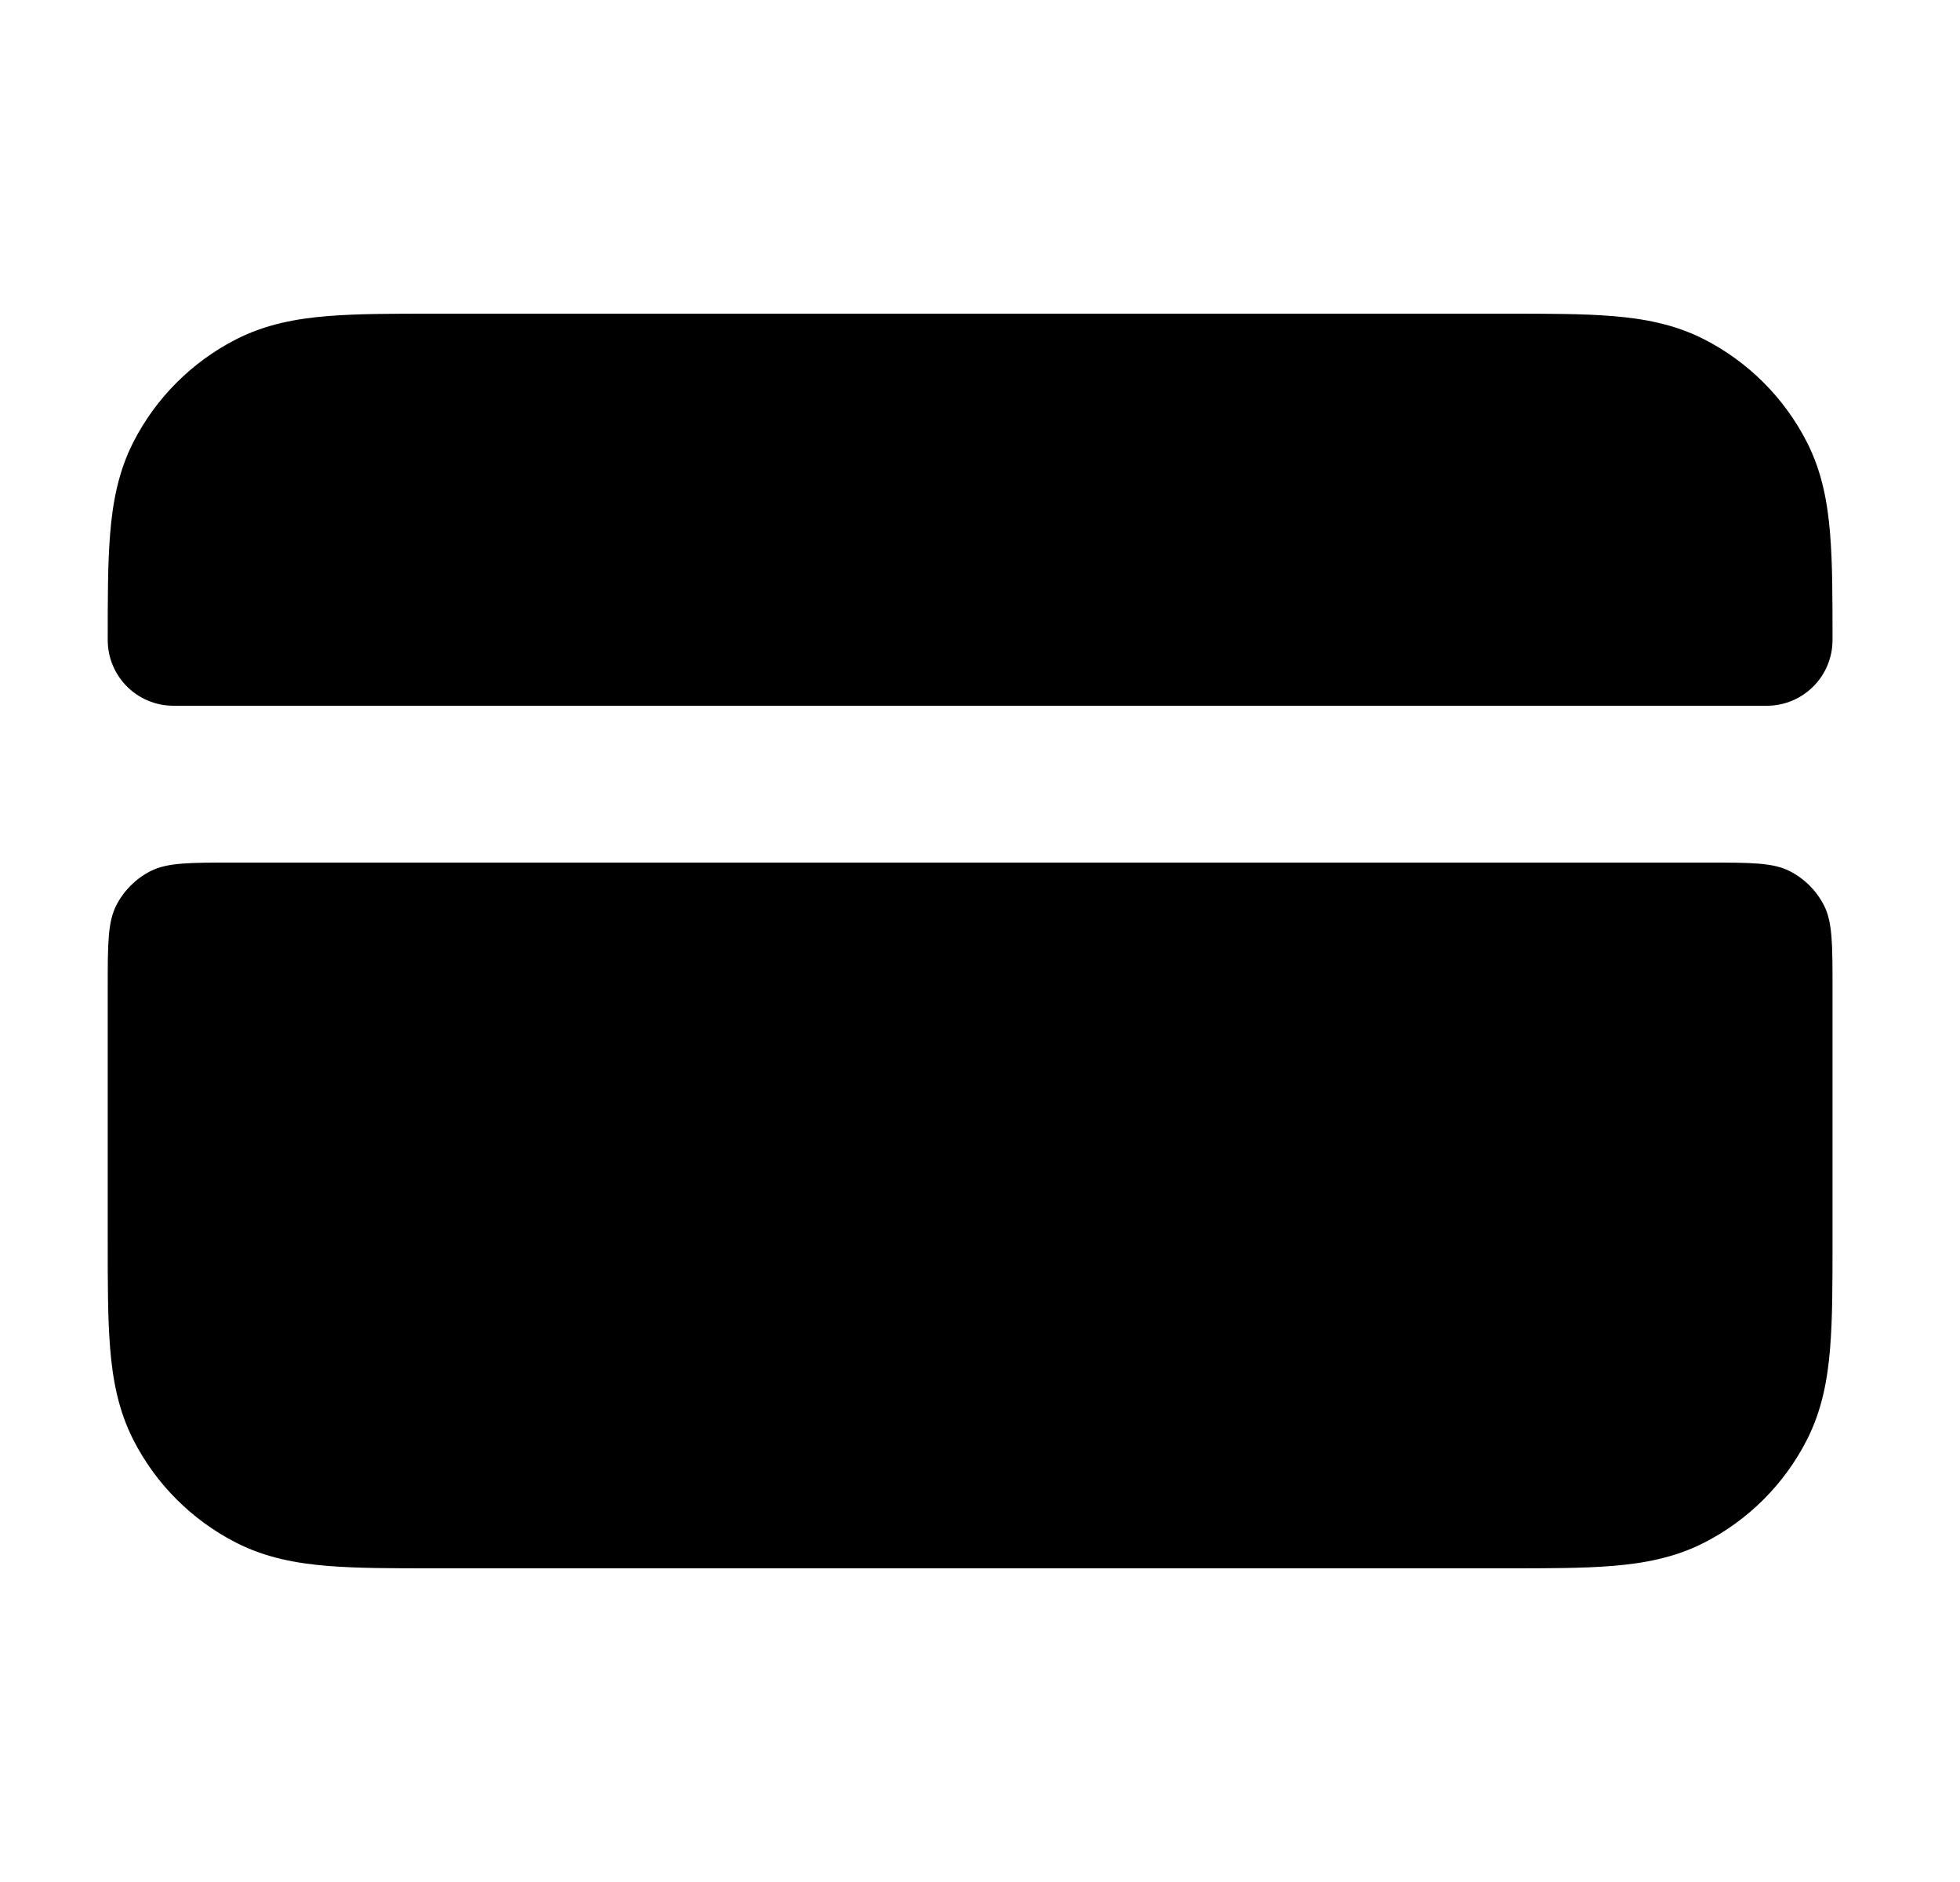 <svg width="25" height="24" viewBox="0 0 25 24" fill="none" xmlns="http://www.w3.org/2000/svg">
<path d="M5.535 4L19.213 4C19.74 4 20.195 4 20.569 4.031C20.964 4.063 21.358 4.134 21.736 4.327C22.3 4.615 22.759 5.074 23.047 5.638C23.24 6.016 23.311 6.41 23.343 6.805C23.374 7.18 23.374 7.634 23.374 8.161C23.374 8.625 22.999 9 22.535 9H2.213C1.749 9 1.374 8.625 1.374 8.161C1.374 7.634 1.374 7.18 1.405 6.805C1.437 6.41 1.508 6.016 1.701 5.638C1.989 5.074 2.448 4.615 3.012 4.327C3.39 4.134 3.784 4.063 4.179 4.031C4.554 4 5.008 4 5.535 4Z" fill="black"/>
<path d="M2.974 11C2.414 11 2.134 11 1.92 11.109C1.732 11.205 1.579 11.358 1.483 11.546C1.374 11.76 1.374 12.04 1.374 12.6V15.838C1.374 16.366 1.374 16.82 1.405 17.195C1.437 17.59 1.508 17.984 1.701 18.362C1.989 18.927 2.448 19.385 3.012 19.673C3.39 19.866 3.784 19.937 4.179 19.969C4.554 20 5.008 20 5.535 20L19.213 20C19.74 20 20.195 20 20.569 19.969C20.964 19.937 21.358 19.866 21.736 19.673C22.3 19.385 22.759 18.927 23.047 18.362C23.24 17.984 23.311 17.59 23.343 17.195C23.374 16.82 23.374 16.366 23.374 15.839V12.6C23.374 12.04 23.374 11.76 23.265 11.546C23.169 11.358 23.016 11.205 22.828 11.109C22.614 11 22.334 11 21.774 11H2.974Z" fill="black"/>
</svg>
